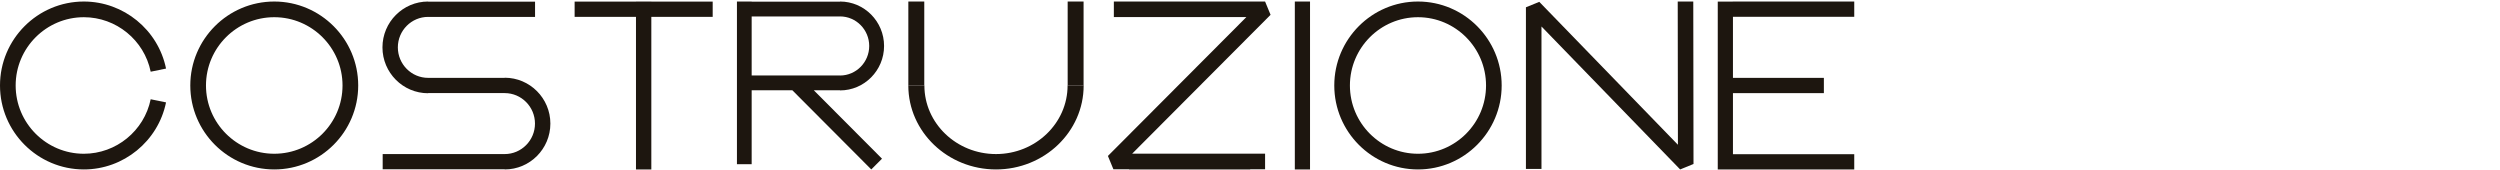 <svg width="1340" height="91" viewBox="0 0 1340 91" fill="none" xmlns="http://www.w3.org/2000/svg">
<path d="M44.955 9.224C62.247 9.224 77.308 21.508 80.77 38.437L89 36.752C84.741 15.932 66.218 0.818 44.955 0.818C20.168 0.818 0 21.007 0 45.818C0 70.63 20.168 90.818 44.955 90.818C66.218 90.818 84.741 75.704 88.996 54.884L80.766 53.2C77.304 70.128 62.242 82.412 44.951 82.412C24.795 82.412 8.393 65.998 8.393 45.818C8.393 25.638 24.799 9.224 44.955 9.224Z" fill="#1D160F"/>
<path d="M147 0.818C122.189 0.818 102 21.007 102 45.818C102 70.63 122.189 90.818 147 90.818C171.811 90.818 192 70.63 192 45.818C192 21.007 171.811 0.818 147 0.818ZM147 82.408C126.824 82.408 110.406 65.994 110.406 45.814C110.406 25.634 126.82 9.22 147 9.22C167.18 9.22 183.594 25.634 183.594 45.814C183.594 65.994 167.18 82.408 147 82.408Z" fill="#1D160F"/>
<path d="M270.521 41.657V41.72H229.475V41.732C220.529 41.732 213.246 34.401 213.246 25.392C213.246 16.384 220.525 9.053 229.475 9.053V9.065H286.787V0.902H229.475V0.818C215.977 0.818 205 11.842 205 25.397C205 38.951 215.981 49.975 229.475 49.975V49.892H270.521V49.9C279.467 49.9 286.75 57.231 286.75 66.24C286.75 75.248 279.471 82.579 270.521 82.579V82.567H205.117V90.734H270.521V90.818C284.019 90.818 295 79.794 295 66.24C295 52.685 284.019 41.661 270.521 41.661V41.657Z" fill="#1D160F"/>
<path d="M349.111 0.818H340.885V0.864H308V9.037H340.885V90.818H349.111V9.037H382V0.864H349.111V0.818Z" fill="#1D160F"/>
<path d="M450.242 48.376V40.459H402.892V8.815H450.242V0.899H402.892V0.834H395V88.005H402.892V48.376H424.692L467.003 90.818L472.749 85.054L436.188 48.376H450.242Z" fill="#1D160F"/>
<path d="M450.242 0.818V8.803C458.873 8.803 465.9 15.909 465.9 24.64C465.9 33.37 458.877 40.476 450.242 40.476V48.461C463.266 48.461 473.861 37.776 473.861 24.64C473.861 11.503 463.262 0.818 450.242 0.818Z" fill="#1D160F"/>
<path d="M495.41 45.885V0.818L486.872 0.818V45.885H495.41Z" fill="#1D160F"/>
<path d="M580.796 45.885V0.818L572.27 0.818V45.885H580.796Z" fill="#1D160F"/>
<path d="M533.849 90.818C507.94 90.818 486.86 70.644 486.86 45.848H495.472C495.472 66.1 512.688 82.576 533.849 82.576C555.01 82.576 572.226 66.1 572.226 45.848H580.838C580.838 70.644 559.758 90.818 533.849 90.818Z" fill="#1D160F"/>
<path d="M678.085 0.818H597.025V9.165H668.042L593.838 83.598L596.779 90.722H605.146V90.818H670.118V90.722H678.085V82.376H606.823L681.026 7.942L678.085 0.818Z" fill="#1D160F"/>
<path d="M702.174 0.818H694.026V90.818H702.174V0.818Z" fill="#1D160F"/>
<path d="M760.035 0.818C735.3 0.818 715.174 21.007 715.174 45.818C715.174 70.63 735.3 90.818 760.035 90.818C784.77 90.818 804.896 70.63 804.896 45.818C804.896 21.007 784.774 0.818 760.035 0.818ZM760.035 82.412C739.921 82.412 723.554 65.998 723.554 45.818C723.554 25.638 739.917 9.224 760.035 9.224C780.153 9.224 796.516 25.638 796.516 45.818C796.516 65.998 780.153 82.412 760.035 82.412Z" fill="#1D160F"/>
<path d="M899.261 0.831L899.365 77.594L825.052 0.99L817.896 3.904V90.555H826.232V14.197L900.561 90.818L907.718 87.896L907.597 0.818L899.261 0.831Z" fill="#1D160F"/>
<path d="M928.775 0.843H920.718V90.818H928.863H993.878V82.648H928.863V49.916H977.596V41.745H928.863V8.989H993.878V0.818H928.775V0.843Z" fill="#1D160F"/>
</svg>
